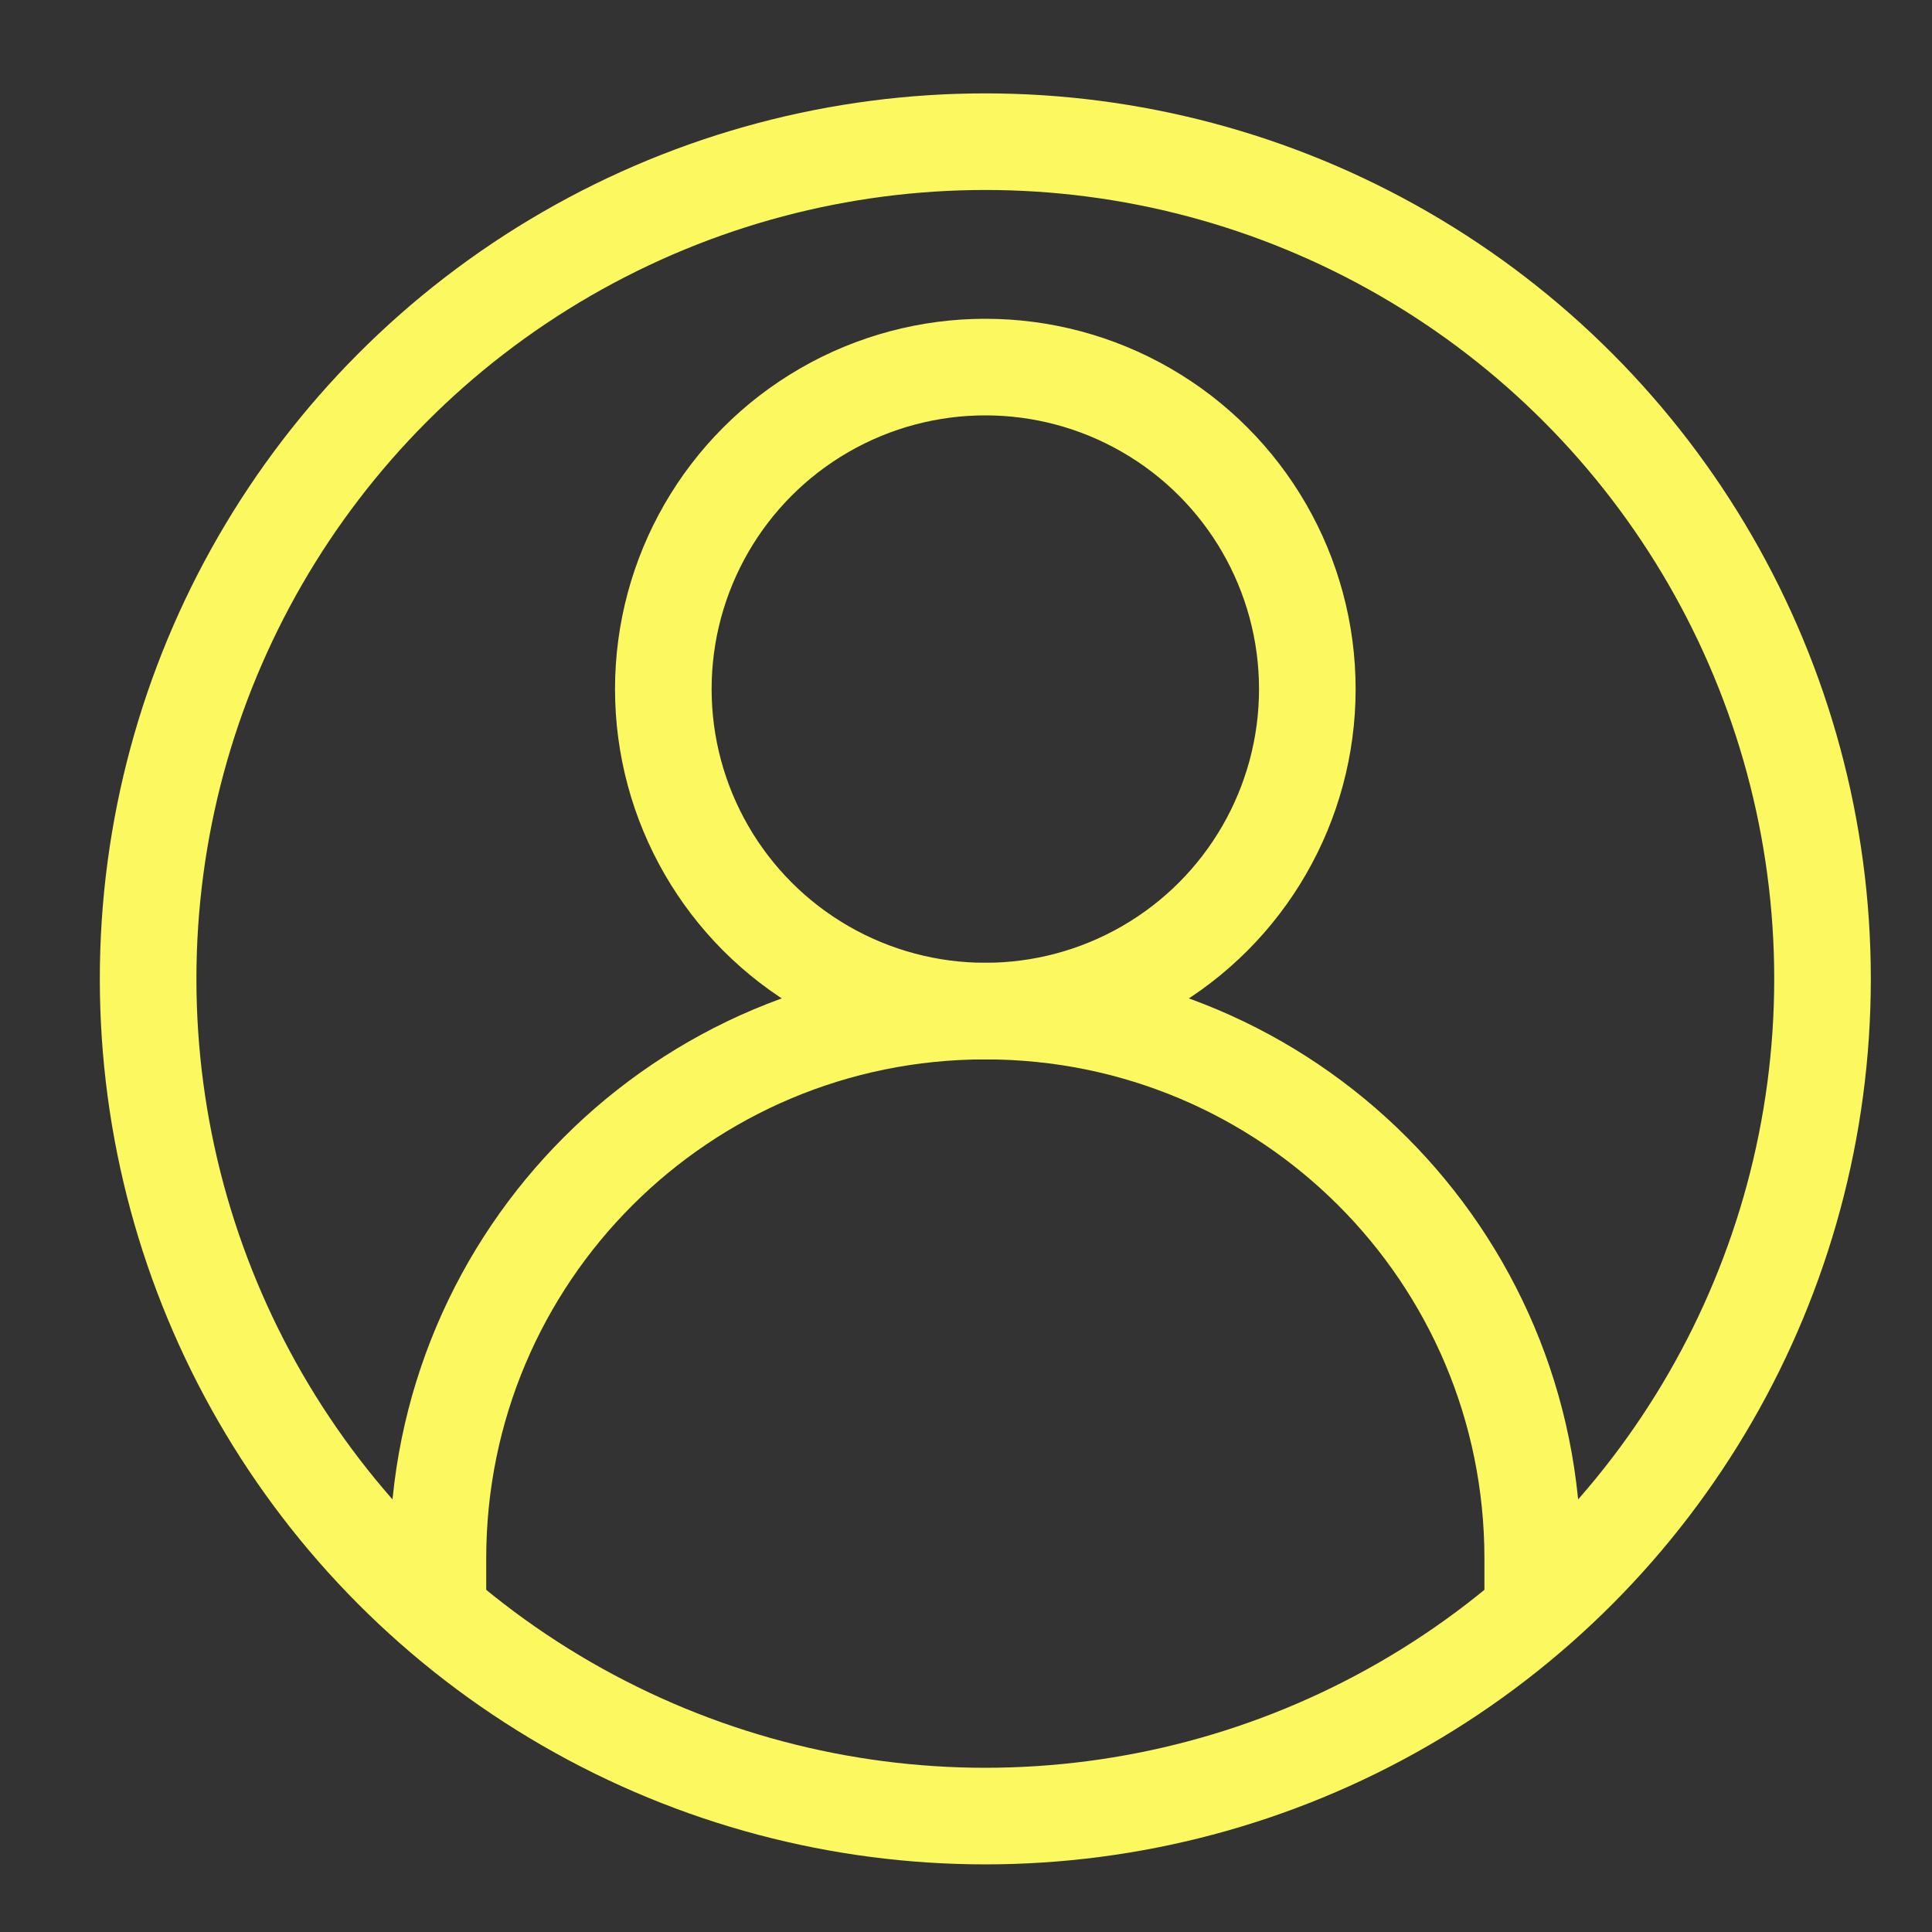 <?xml version="1.0" encoding="utf-8"?>
<!-- Generator: Adobe Illustrator 26.2.1, SVG Export Plug-In . SVG Version: 6.00 Build 0)  -->
<svg version="1.1" id="a" xmlns="http://www.w3.org/2000/svg" xmlns:xlink="http://www.w3.org/1999/xlink" x="0px" y="0px"
	 viewBox="0 0 30 30" style="enable-background:new 0 0 30 30;" xml:space="preserve">
<rect x="0" y="0" width="30" height="30" fill="#333333" stroke="none"/>
<style type="text/css">
	.st0{fill:none;stroke:#FCF860;stroke-width:1.5;stroke-miterlimit:10;}
</style>
<circle class="st0" cx="15.3" cy="15.2" r="13"/>
<circle class="st0" cx="15.3" cy="10.7" r="5"/>
<path class="st0" d="M23.8,25.1c0-0.3,0-0.6,0-0.9c0-4.7-3.8-8.5-8.5-8.5s-8.5,3.8-8.5,8.5c0,0.3,0,0.5,0,0.8"/>
</svg>
